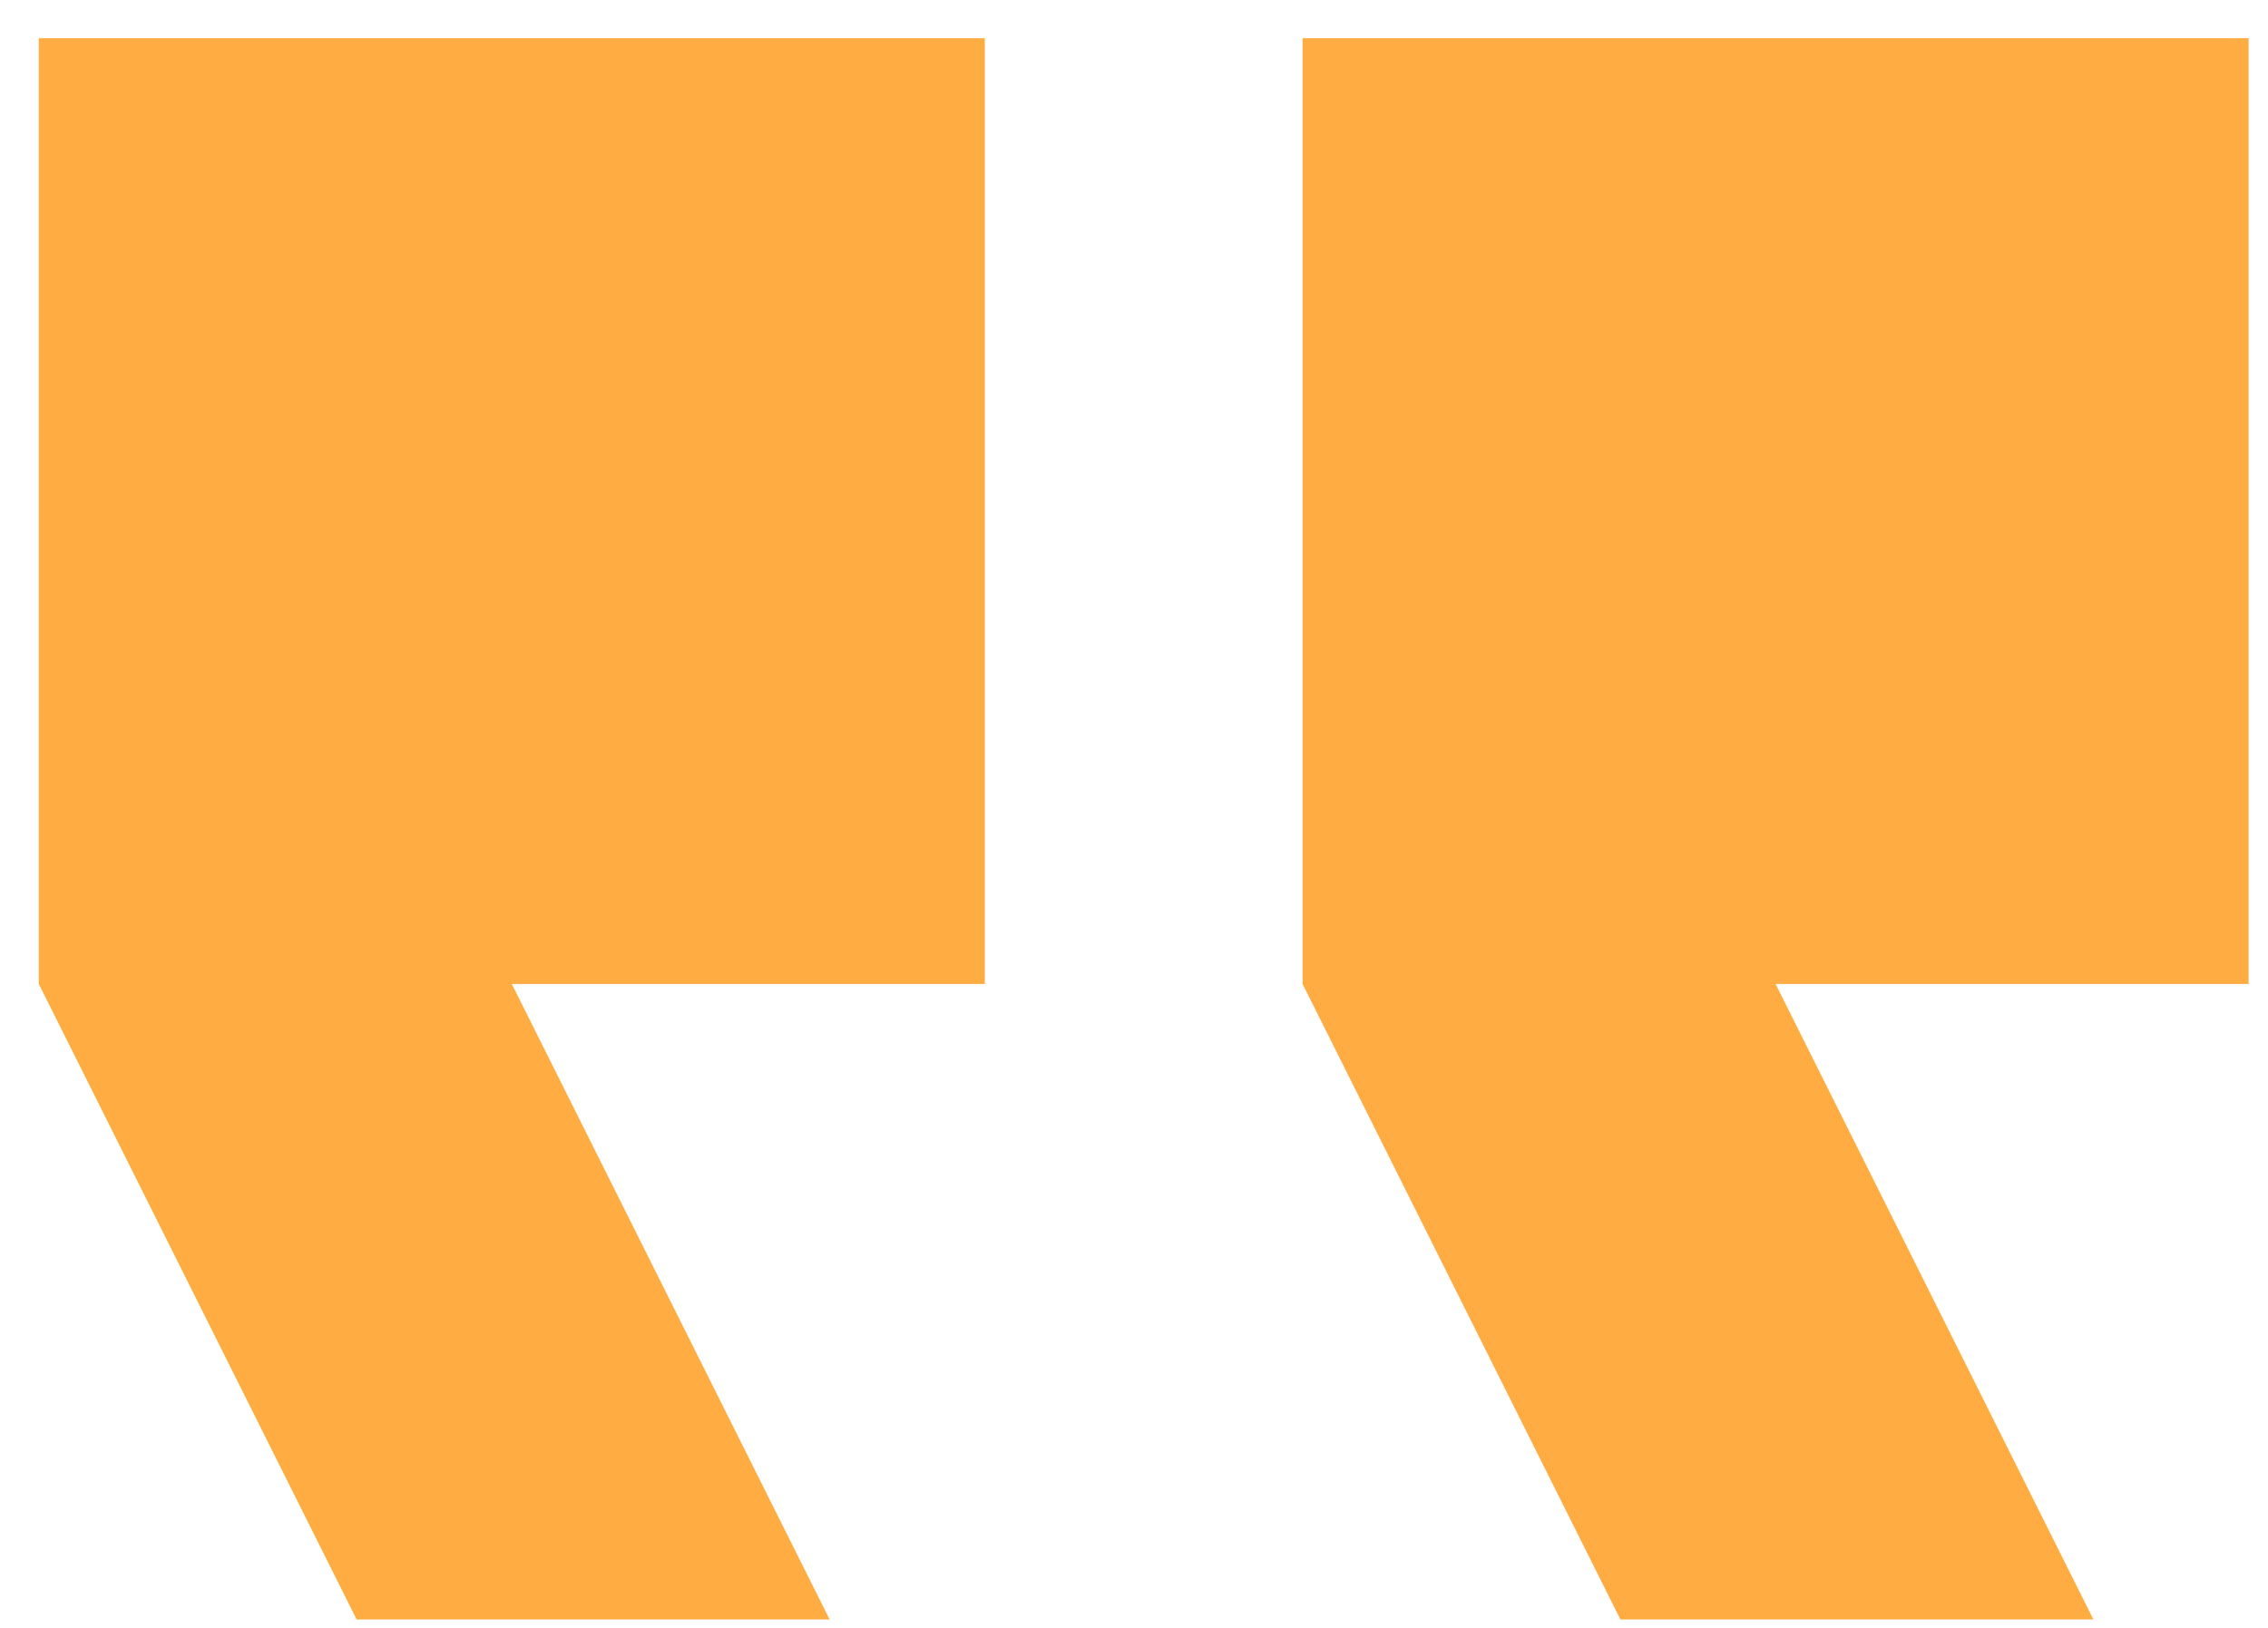 <svg width="39" height="28" viewBox="0 0 39 28" fill="none" xmlns="http://www.w3.org/2000/svg">
<path d="M35.998 27.855L30.533 16.925H38.667V0.657H22.399V16.925L27.864 27.855H35.998ZM14.266 27.855L8.801 16.925H16.935V0.657H0.667V16.925L6.132 27.855H14.266Z" fill="#FFAD42"/>
</svg>
